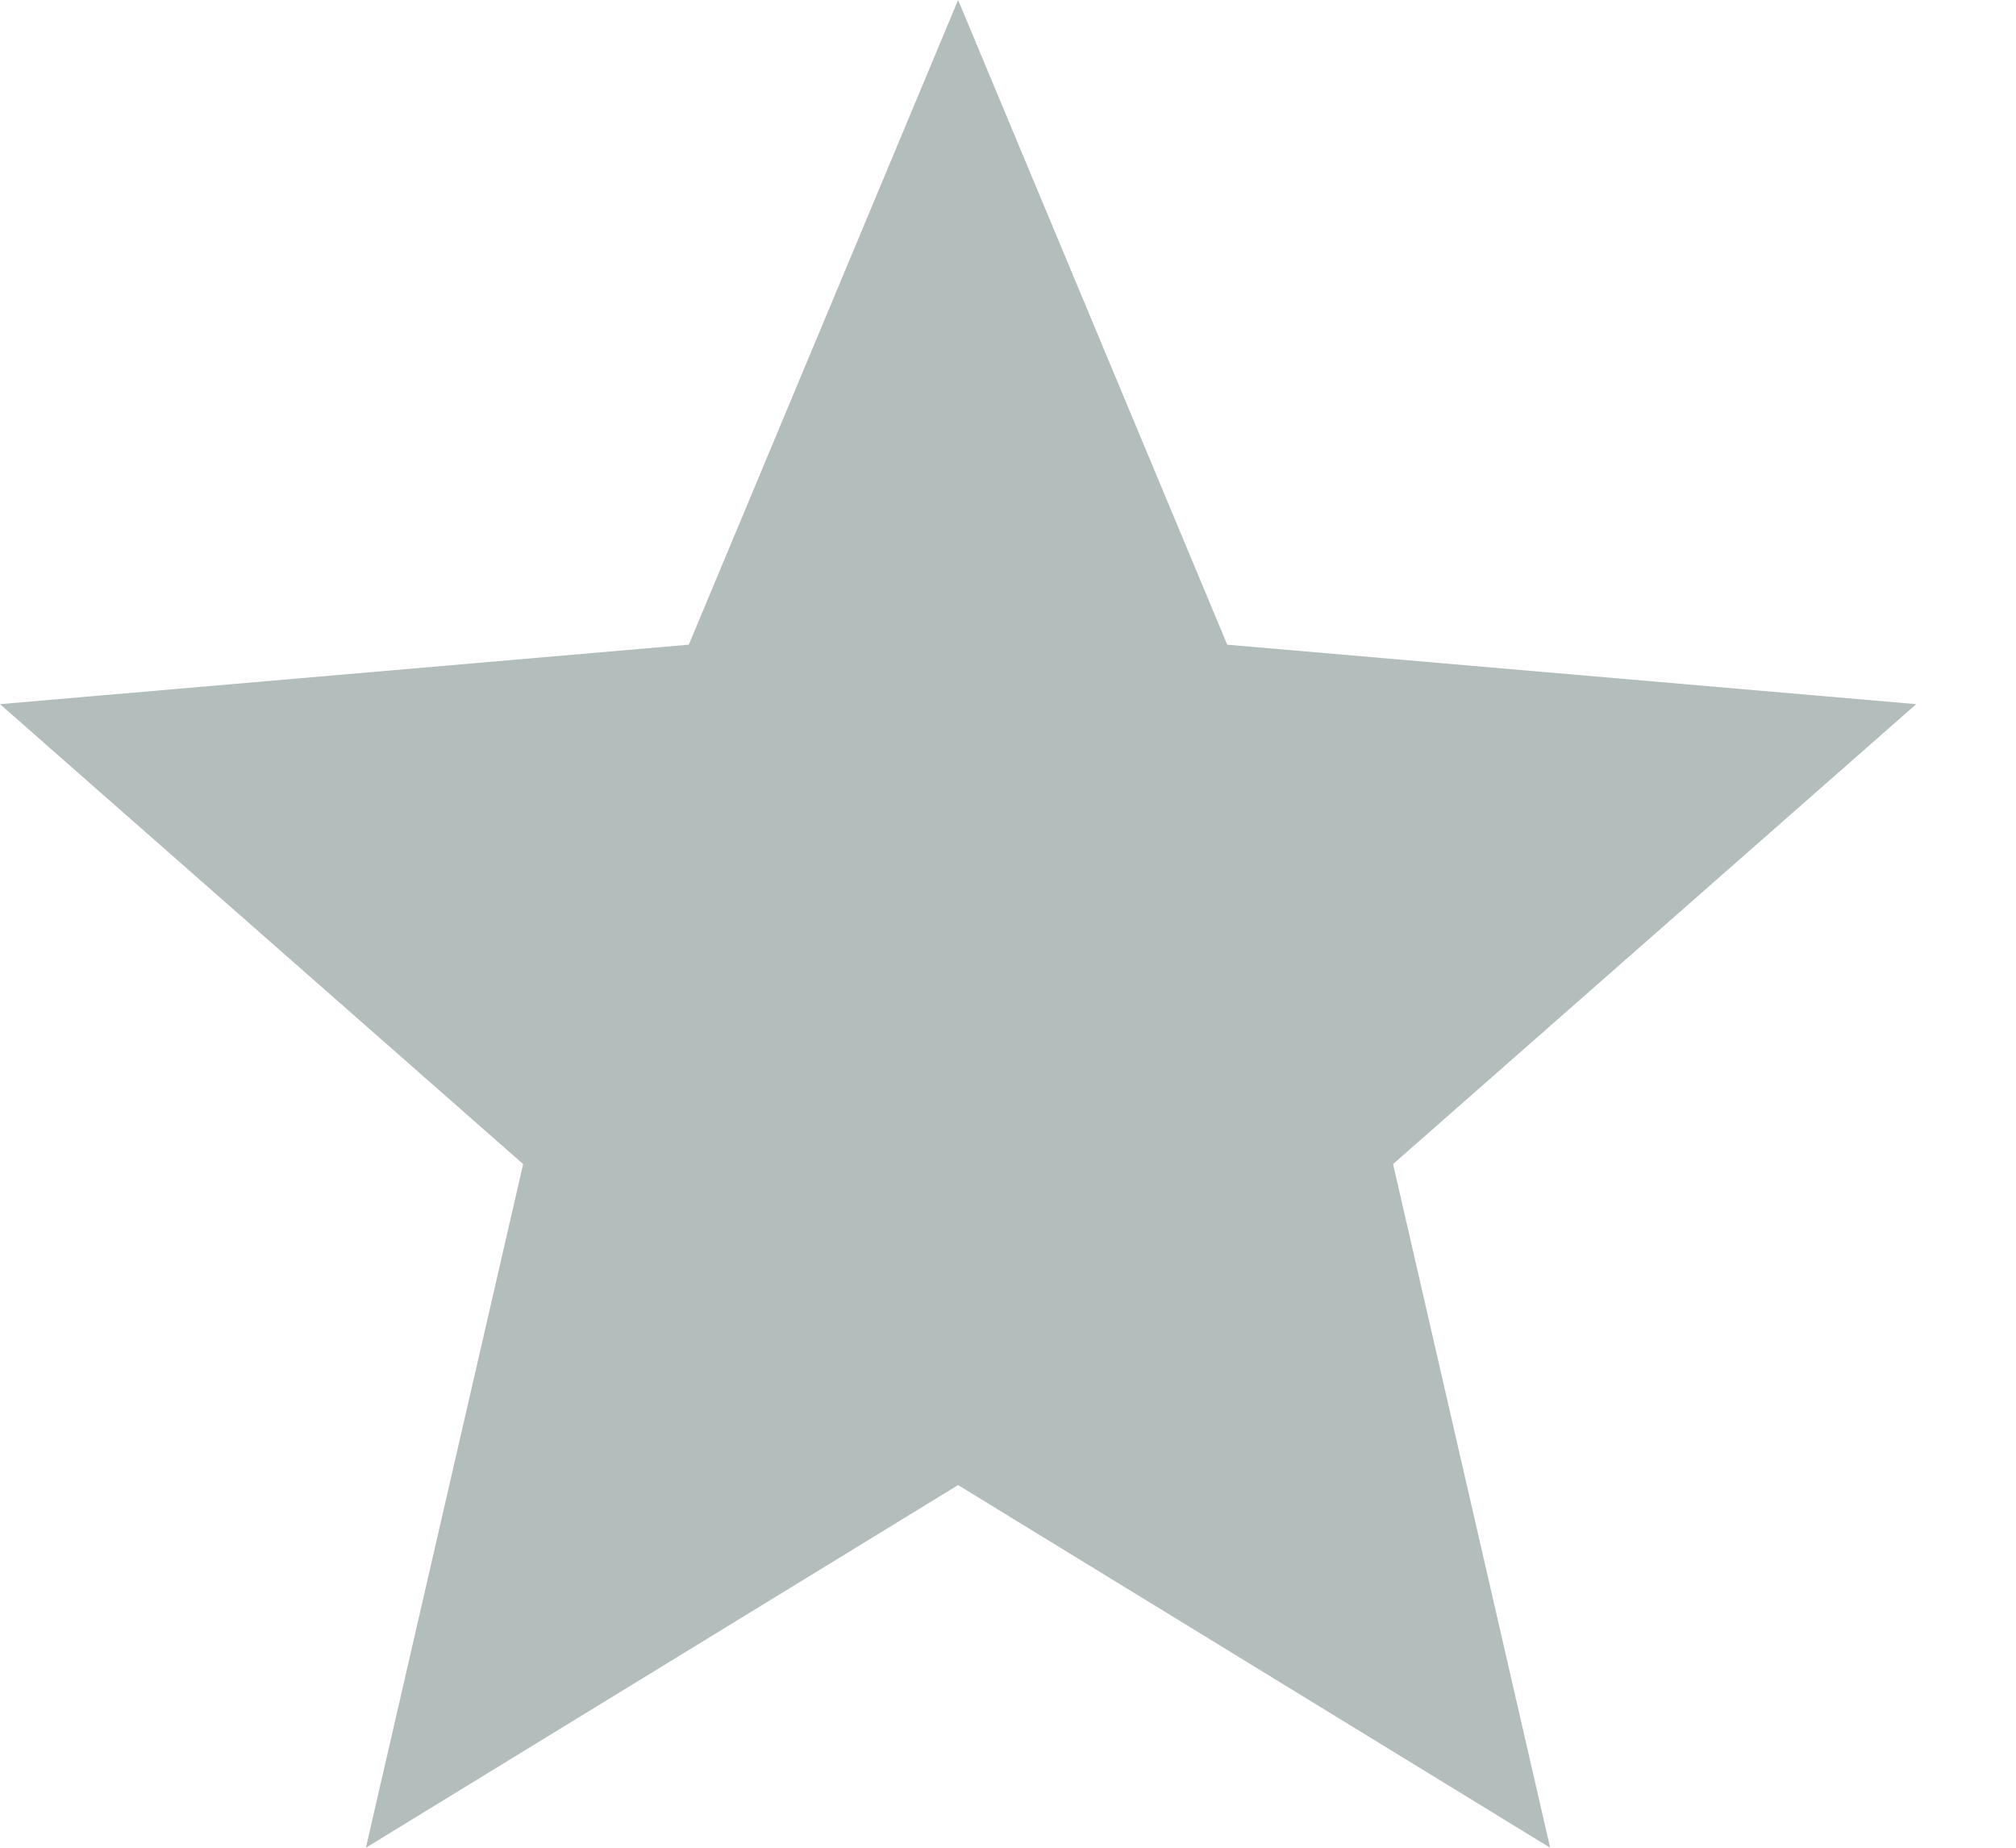 <?xml version="1.0" encoding="utf-8"?>
<svg width="12px" height="11px" viewBox="0 0 12 11" version="1.1" xmlns:xlink="http://www.w3.org/1999/xlink" xmlns="http://www.w3.org/2000/svg">
  <desc>Created with Lunacy</desc>
  <path d="M5.703 8.841L9.227 11L8.292 6.93L11.406 4.192L7.305 3.838L5.703 0L4.1 3.838L0 4.192L3.114 6.93L2.178 11L5.703 8.841Z" id="Shape-Copy-4" fill="#B3BDBC" stroke="none" />
</svg>